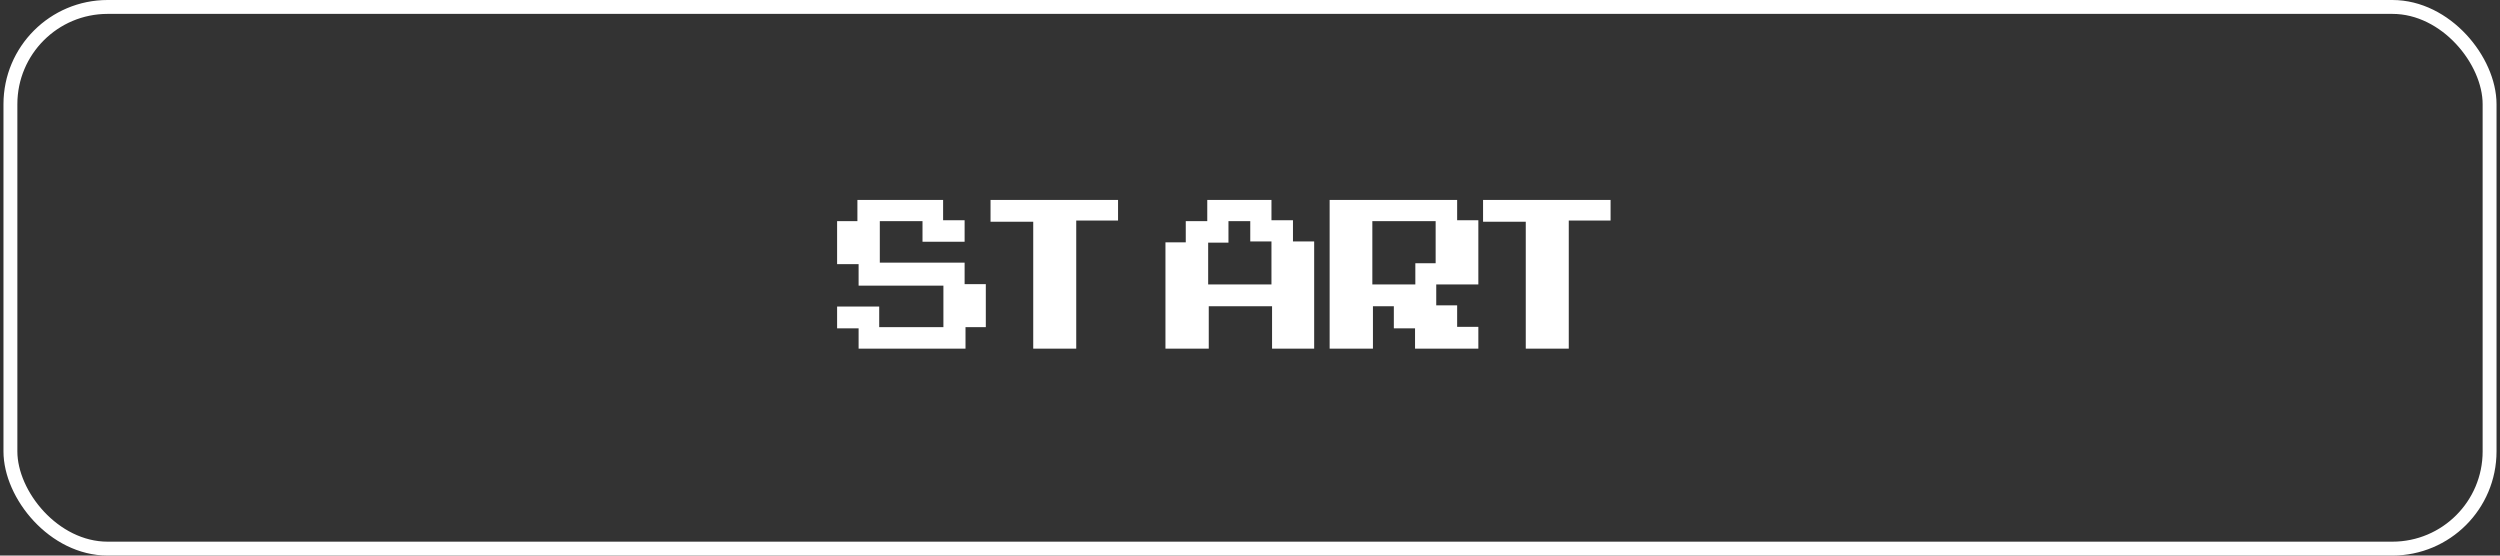<?xml version="1.0" encoding="UTF-8"?> <svg xmlns="http://www.w3.org/2000/svg" width="360" height="80" viewBox="0 0 360 80" fill="none"><rect x="0" y="0" width="360" height="80" fill="#333333" stroke="none"/> <path d="M141.957 47.109H139.033V50.205H123.639V47.281H120.543V44.142H126.606V47.109H135.851V41.132H123.639V38.036H120.543V31.844H123.467V28.791H135.808V31.715H138.904V34.811H132.841V31.844H126.692V37.821H138.904V40.917H141.957V47.109ZM160.998 31.758H154.978V50.205H148.786V31.93H142.637V28.791H160.998V31.758ZM189.24 50.205H183.177V44.099H174.061V50.205H167.826V34.897H170.75V31.844H173.846V28.791H183.091V31.715H186.187V34.768H189.24V50.205ZM183.091 40.96V34.768H180.038V31.844H176.899V34.94H173.975V40.96H183.091ZM212.882 40.96H206.819V43.97H209.829V47.066H212.882V50.205H203.766V47.281H200.713V44.099H197.703V50.205H191.468V28.791H209.829V31.715H212.882V40.96ZM206.733 37.907V31.844H197.617V40.96H203.809V37.907H206.733ZM231.922 31.758H225.902V50.205H219.71V31.93H213.561V28.791H231.922V31.758Z" fill="white"></path> <rect x="1.5" y="1" width="357" height="78" rx="14" stroke="white" stroke-width="2"></rect> </svg> 